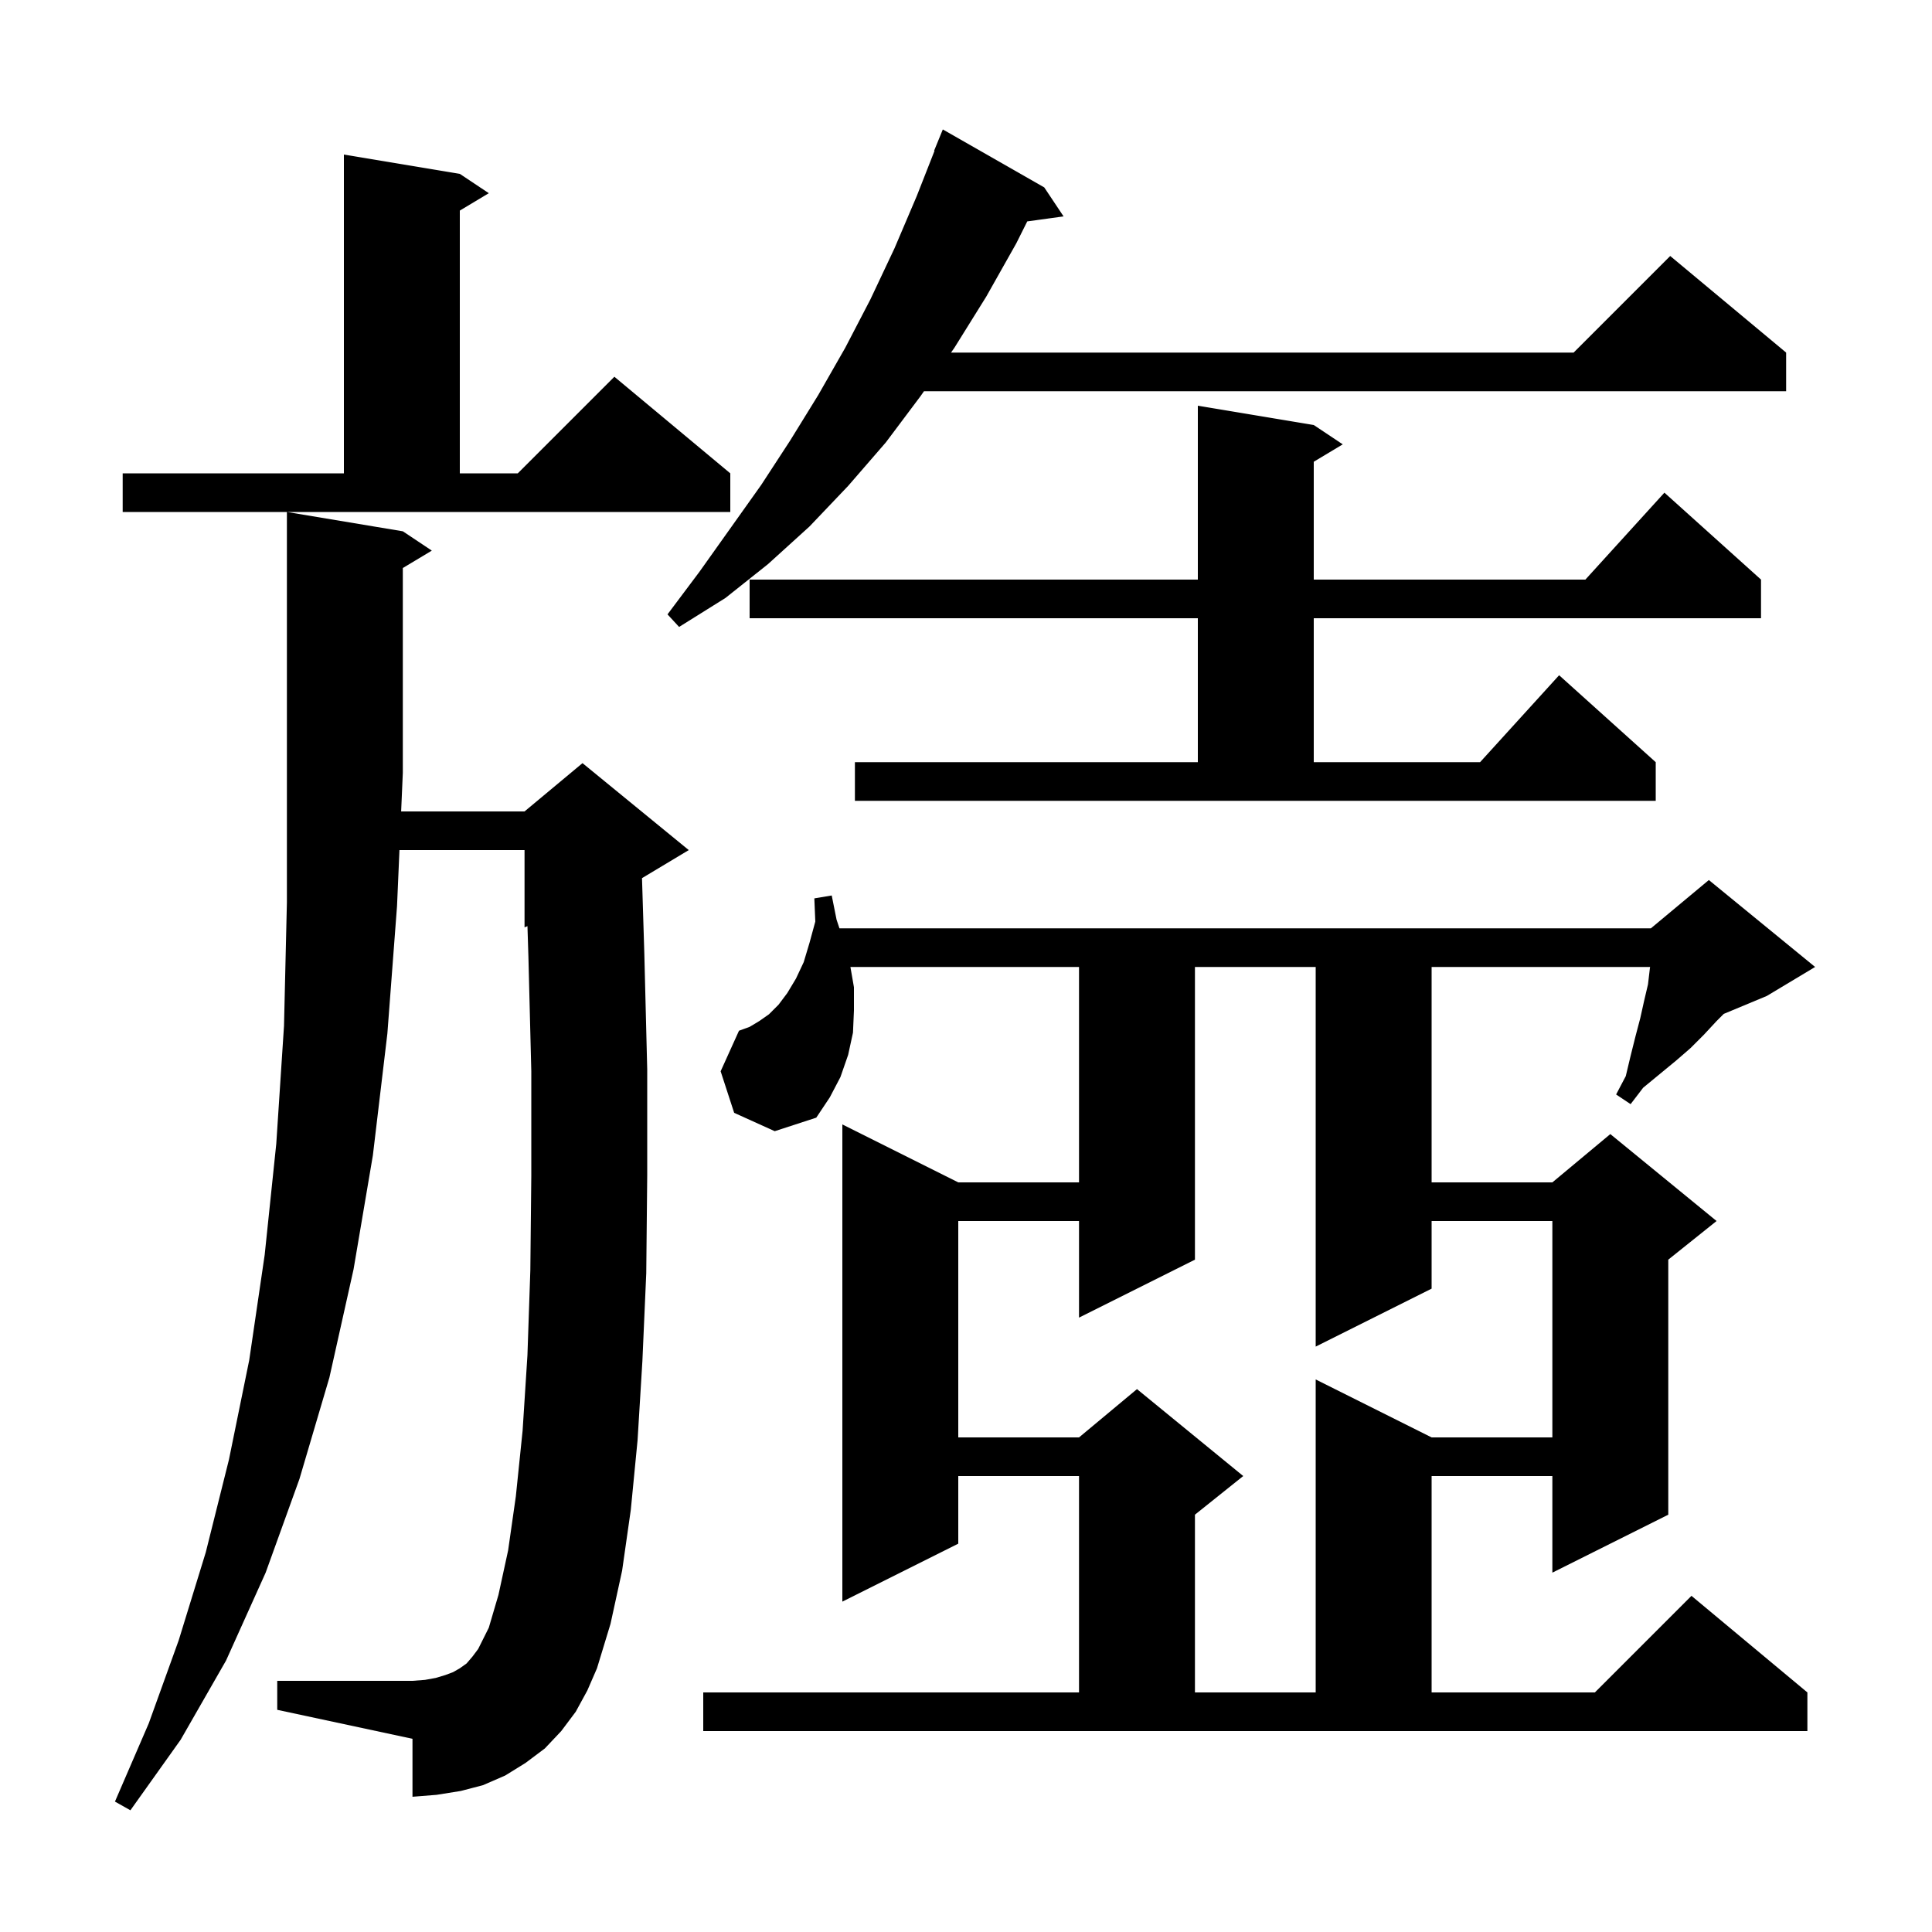 <svg xmlns="http://www.w3.org/2000/svg" xmlns:xlink="http://www.w3.org/1999/xlink" version="1.1" baseProfile="full" viewBox="0 0 200 200" width="200" height="200"><g fill="currentColor"><path d="M 59.6 177.2 L 58.1 179.2 L 56.4 181.0 L 54.4 182.5 L 52.3 183.8 L 50.0 184.8 L 47.7 185.4 L 45.2 185.8 L 42.7 186.0 L 42.7 180.0 L 28.7 177.0 L 28.7 174.0 L 42.7 174.0 L 44.0 173.9 L 45.1 173.7 L 46.1 173.4 L 46.9 173.1 L 47.6 172.7 L 48.3 172.2 L 48.9 171.5 L 49.5 170.7 L 50.6 168.5 L 51.6 165.1 L 52.6 160.5 L 53.4 154.9 L 54.1 148.1 L 54.6 140.3 L 54.9 131.5 L 55.0 121.7 L 55.0 110.9 L 54.7 99.0 L 54.602 95.874 L 54.3 96.0 L 54.3 88.0 L 41.352 88.0 L 41.1 93.8 L 40.1 107.0 L 38.6 119.6 L 36.6 131.4 L 34.1 142.6 L 31.0 153.1 L 27.5 162.8 L 23.4 171.9 L 18.7 180.1 L 13.5 187.4 L 11.9 186.5 L 15.4 178.4 L 18.5 169.8 L 21.3 160.7 L 23.7 151.1 L 25.8 140.8 L 27.4 129.9 L 28.6 118.4 L 29.4 106.2 L 29.7 93.4 L 29.7 53.0 L 41.7 55.0 L 44.7 57.0 L 41.7 58.8 L 41.7 80.0 L 41.526 84.0 L 54.3 84.0 L 60.3 79.0 L 71.3 88.0 L 66.46 90.904 L 66.7 98.7 L 67.0 110.7 L 67.0 121.7 L 66.9 131.8 L 66.5 140.9 L 66.0 149.1 L 65.3 156.3 L 64.4 162.6 L 63.2 168.1 L 61.8 172.7 L 60.8 175.0 Z M 72.8 175.2 L 111.7 175.2 L 111.7 152.8 L 99.2 152.8 L 99.2 159.8 L 87.2 165.8 L 87.2 116.4 L 99.2 122.4 L 111.7 122.4 L 111.7 100.1 L 88.035 100.1 L 88.4 102.2 L 88.4 104.6 L 88.3 106.9 L 87.8 109.2 L 87.0 111.5 L 85.9 113.6 L 84.5 115.7 L 80.2 117.1 L 76.0 115.2 L 74.6 110.9 L 76.5 106.7 L 77.6 106.3 L 78.6 105.7 L 79.6 105.0 L 80.6 104.0 L 81.5 102.8 L 82.4 101.3 L 83.2 99.6 L 83.8 97.6 L 84.4 95.4 L 84.3 93.0 L 86.1 92.7 L 86.6 95.2 L 86.9 96.1 L 170.9 96.1 L 176.9 91.1 L 187.9 100.1 L 182.9 103.1 L 178.443 104.957 L 177.7 105.7 L 176.4 107.1 L 175.0 108.5 L 173.5 109.8 L 170.1 112.6 L 168.8 114.3 L 167.3 113.3 L 168.3 111.4 L 168.8 109.3 L 169.3 107.3 L 169.8 105.4 L 170.2 103.6 L 170.6 101.9 L 170.8 100.2 L 170.82 100.1 L 148.2 100.1 L 148.2 122.4 L 160.7 122.4 L 166.7 117.4 L 177.7 126.4 L 172.7 130.4 L 172.7 156.8 L 160.7 162.8 L 160.7 152.8 L 148.2 152.8 L 148.2 175.2 L 165.1 175.2 L 175.1 165.2 L 187.1 175.2 L 187.1 179.2 L 72.8 179.2 Z M 123.7 100.1 L 123.7 130.4 L 111.7 136.4 L 111.7 126.4 L 99.2 126.4 L 99.2 148.8 L 111.7 148.8 L 117.7 143.8 L 128.7 152.8 L 123.7 156.8 L 123.7 175.2 L 136.2 175.2 L 136.2 142.8 L 148.2 148.8 L 160.7 148.8 L 160.7 126.4 L 148.2 126.4 L 148.2 133.4 L 136.2 139.4 L 136.2 100.1 Z M 88.5 78.9 L 124.0 78.9 L 124.0 64.0 L 77.6 64.0 L 77.6 60.0 L 124.0 60.0 L 124.0 42.0 L 136.0 44.0 L 139.0 46.0 L 136.0 47.8 L 136.0 60.0 L 164.118 60.0 L 172.3 51.0 L 182.3 60.0 L 182.3 64.0 L 136.0 64.0 L 136.0 78.9 L 153.218 78.9 L 161.4 69.9 L 171.4 78.9 L 171.4 82.9 L 88.5 82.9 Z M 108.1 19.4 L 110.1 22.4 L 106.341 22.919 L 105.2 25.2 L 102.1 30.7 L 98.8 36.0 L 98.45 36.5 L 162.9 36.5 L 172.9 26.5 L 184.9 36.5 L 184.9 40.5 L 95.65 40.5 L 95.3 41.0 L 91.7 45.8 L 87.8 50.3 L 83.8 54.5 L 79.5 58.4 L 75.1 61.9 L 70.3 64.9 L 69.1 63.6 L 72.4 59.2 L 78.8 50.2 L 81.8 45.6 L 84.7 40.9 L 87.5 36.0 L 90.1 31.0 L 92.6 25.7 L 94.9 20.3 L 96.741 15.614 L 96.7 15.6 L 97.6 13.4 Z M 12.7 49.0 L 35.6 49.0 L 35.6 16.0 L 47.6 18.0 L 50.6 20.0 L 47.6 21.8 L 47.6 49.0 L 53.6 49.0 L 63.6 39.0 L 75.6 49.0 L 75.6 53.0 L 12.7 53.0 Z "/></g></svg>